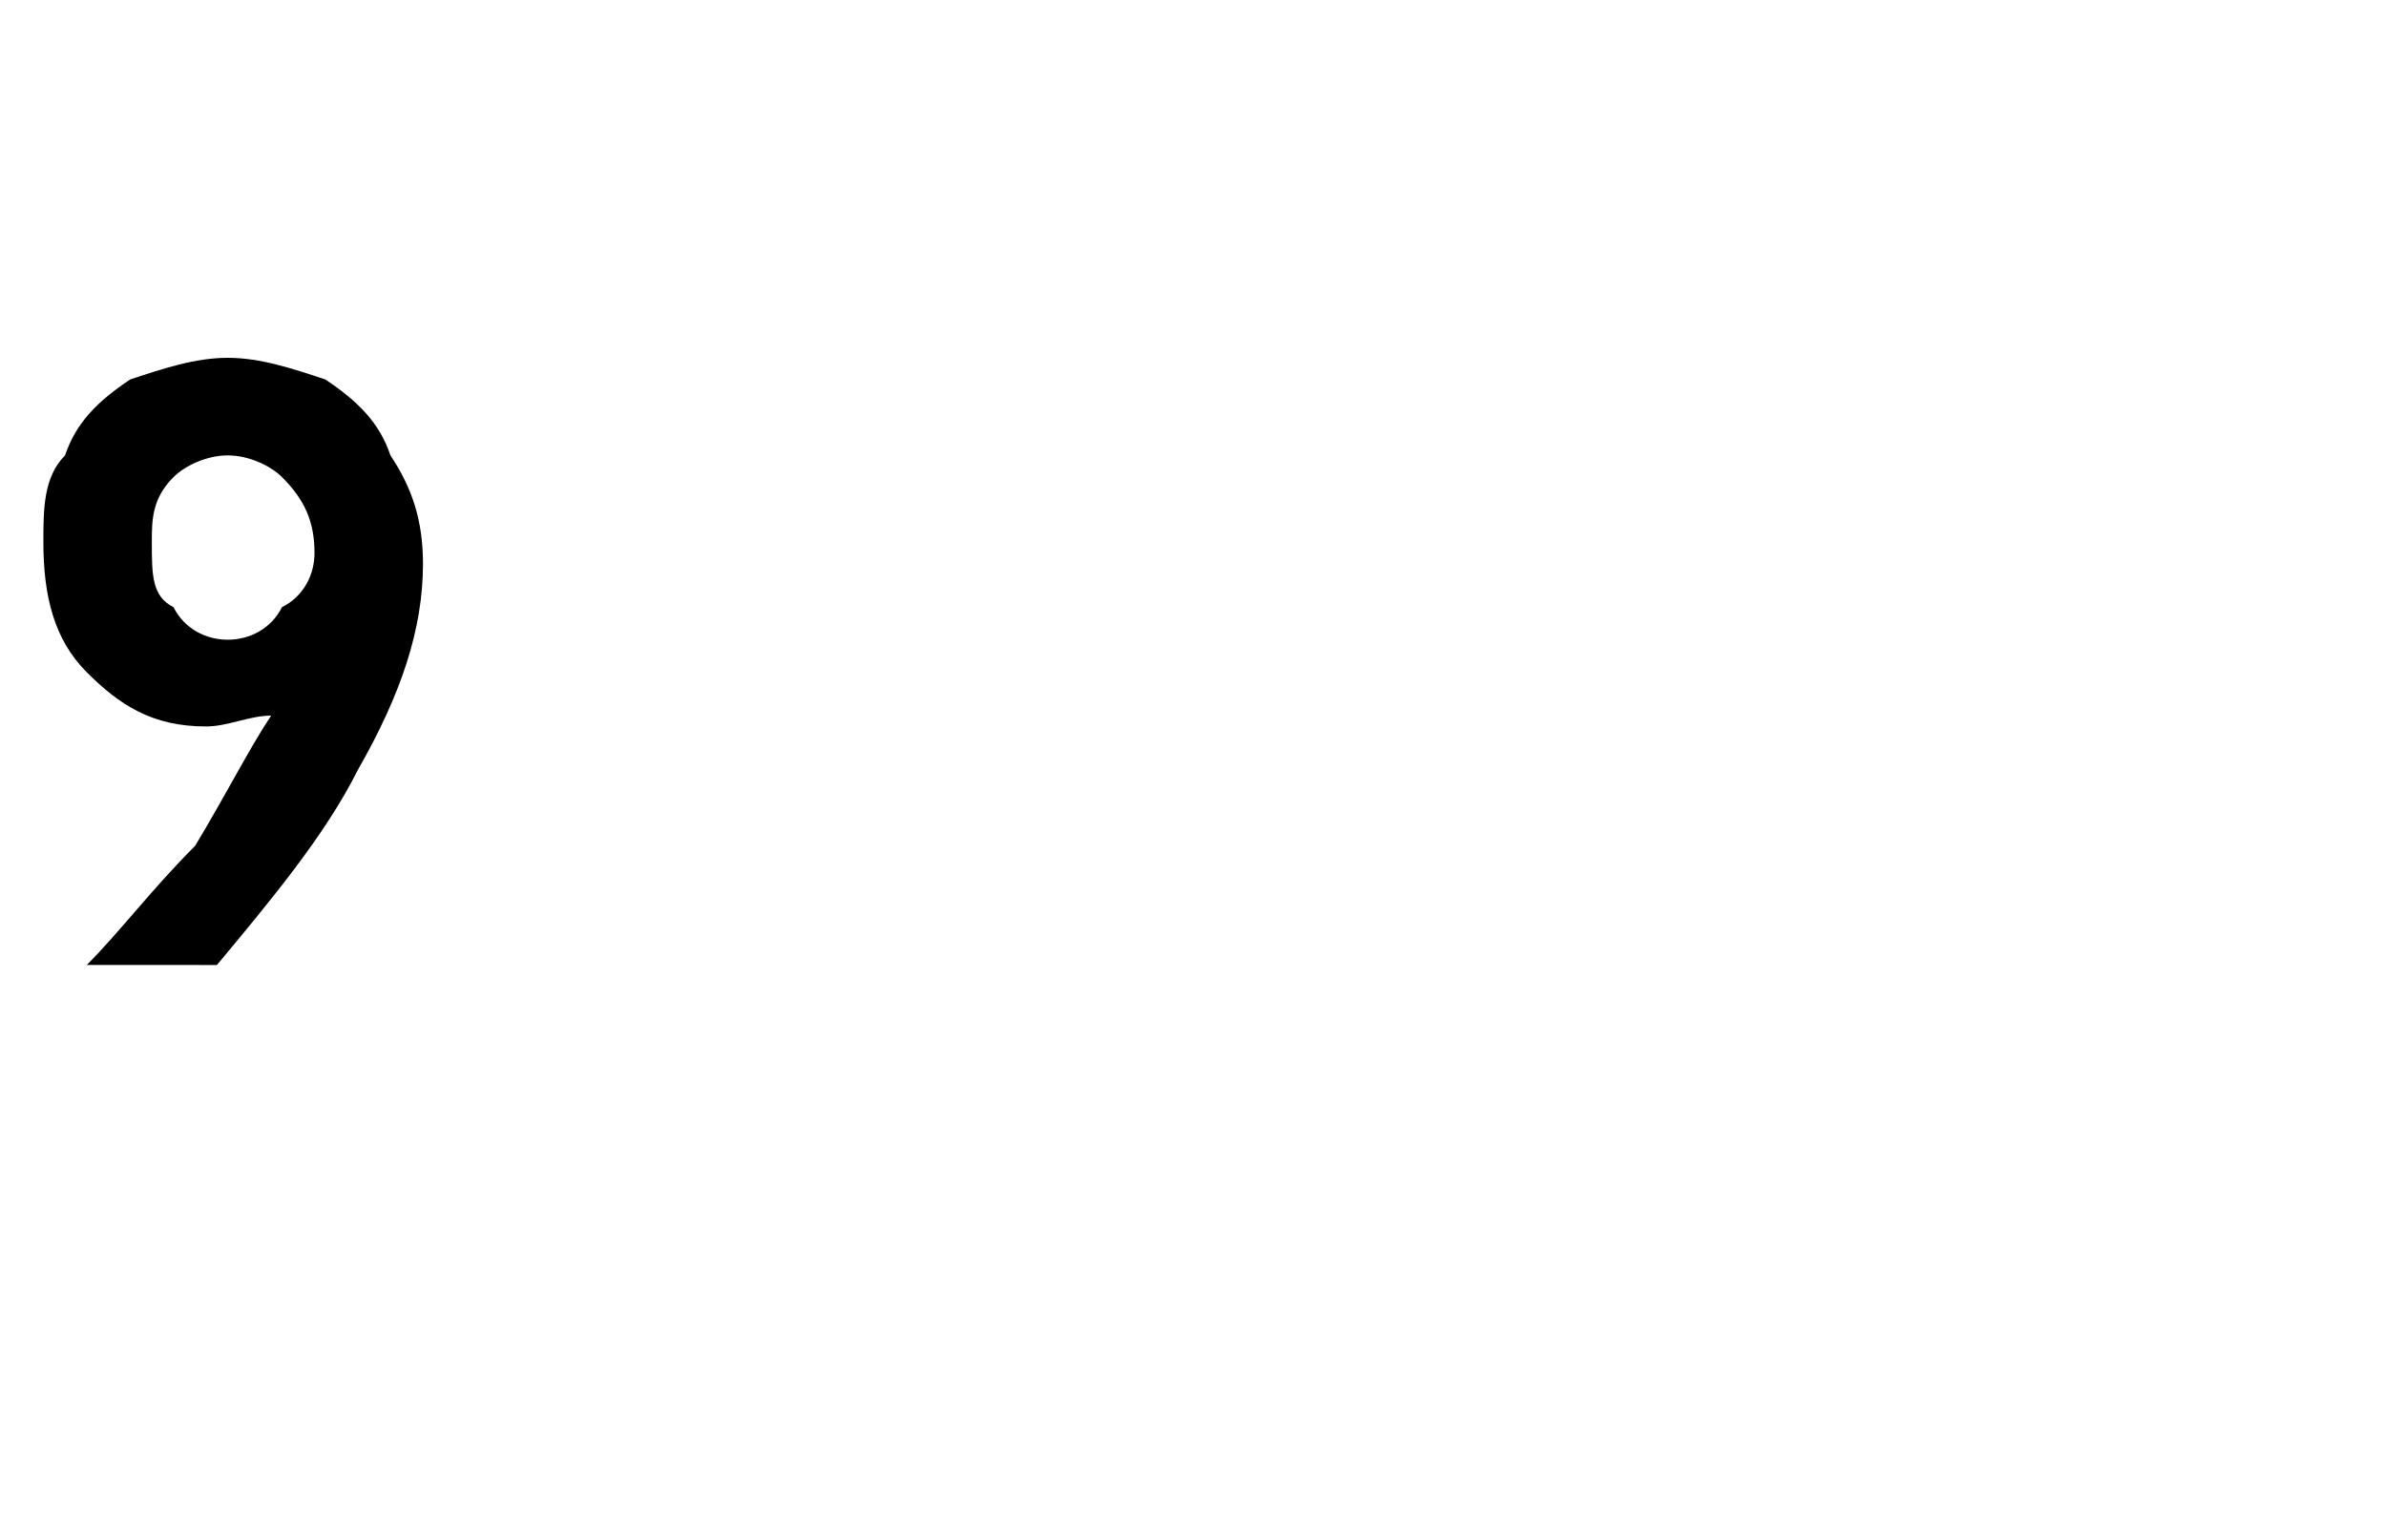 <?xml version="1.0" standalone="no"?><!DOCTYPE svg PUBLIC "-//W3C//DTD SVG 1.1//EN" "http://www.w3.org/Graphics/SVG/1.1/DTD/svg11.dtd"><svg xmlns="http://www.w3.org/2000/svg" version="1.1" width="22px" height="14.2px" viewBox="0 -3 22 14.2" style="top:-3px"><desc>9</desc><defs/><g id="Polygon12023"><path d="m2.1.3c.3 0 .6.1.9.2c.3.2.5.4.6.7c.2.3.3.6.3 1c0 .6-.2 1.2-.6 1.9c-.3.6-.8 1.2-1.3 1.8H.8c.3-.3.6-.7 1-1.1c.3-.5.5-.9.7-1.2c-.2 0-.4.1-.6.1c-.5 0-.8-.2-1.1-.5C.5 2.9.4 2.5.4 2c0-.3 0-.6.2-.8c.1-.3.3-.5.6-.7c.3-.1.6-.2.9-.2zM1.4 2c0 .3 0 .5.2.6c.1.2.3.3.5.3c.2 0 .4-.1.5-.3c.2-.1.3-.3.3-.5c0-.3-.1-.5-.3-.7c-.1-.1-.3-.2-.5-.2c-.2 0-.4.1-.5.2c-.2.2-.2.4-.2.6z" stroke="none" fill="#000"/></g></svg>